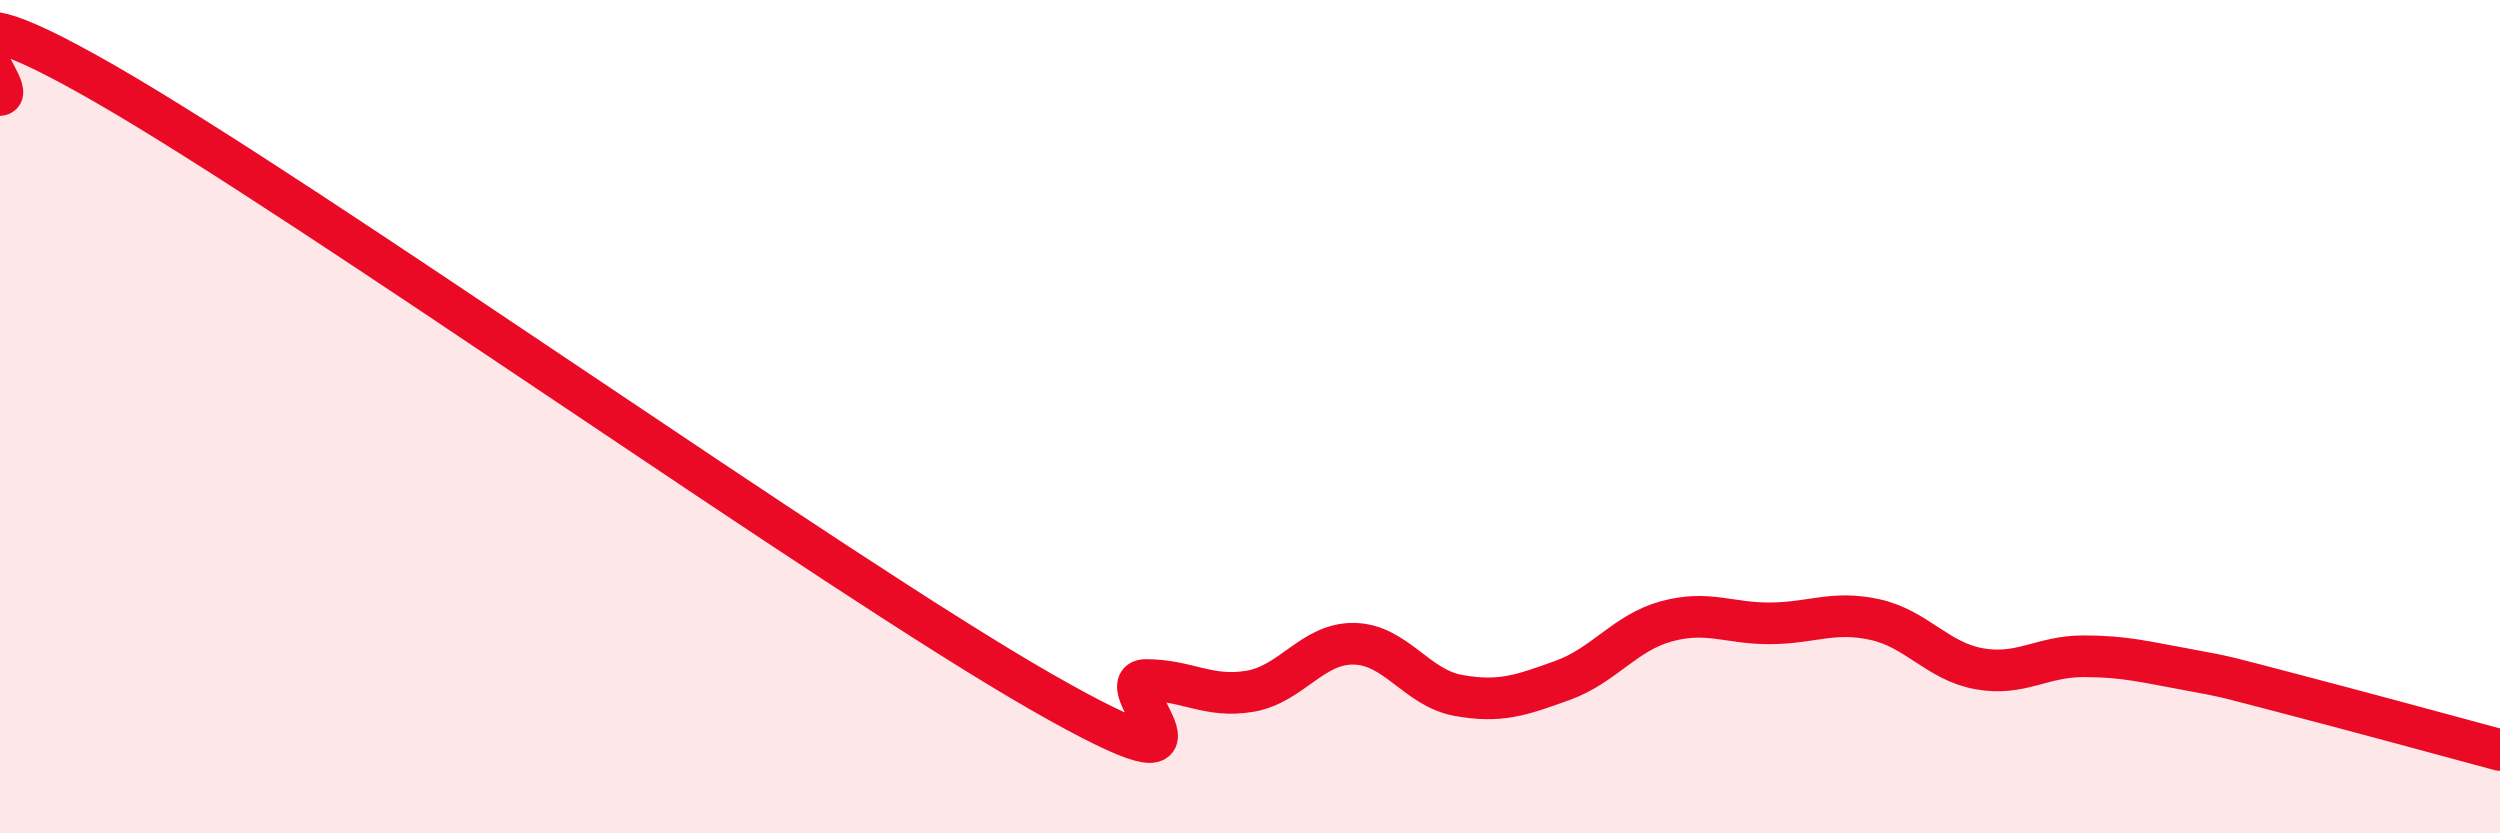
    <svg width="60" height="20" viewBox="0 0 60 20" xmlns="http://www.w3.org/2000/svg">
      <path
        d="M 0,2.28 C 0.5,2.22 -2.5,-0.87 2.5,2 C 7.5,4.87 20,13.75 25,16.61 C 30,19.47 26.5,16.32 27.5,16.32 C 28.5,16.32 29,16.76 30,16.59 C 31,16.42 31.5,15.43 32.5,15.45 C 33.5,15.47 34,16.51 35,16.69 C 36,16.87 36.5,16.69 37.5,16.33 C 38.5,15.97 39,15.18 40,14.91 C 41,14.64 41.5,14.97 42.5,14.96 C 43.5,14.95 44,14.65 45,14.87 C 46,15.09 46.5,15.87 47.5,16.05 C 48.5,16.23 49,15.75 50,15.75 C 51,15.75 51.5,15.89 52.5,16.07 C 53.5,16.25 53.5,16.27 55,16.66 C 56.5,17.05 59,17.73 60,18L60 20L0 20Z"
        fill="#EB0A25"
        opacity="0.1"
        stroke-linecap="round"
        stroke-linejoin="round"
      />
      <path
        d="M 0,2.28 C 0.5,2.22 -2.5,-0.87 2.5,2 C 7.5,4.87 20,13.75 25,16.61 C 30,19.47 26.5,16.32 27.5,16.32 C 28.5,16.32 29,16.76 30,16.59 C 31,16.42 31.5,15.43 32.5,15.45 C 33.5,15.47 34,16.51 35,16.69 C 36,16.87 36.5,16.69 37.5,16.33 C 38.5,15.97 39,15.18 40,14.91 C 41,14.64 41.5,14.97 42.5,14.96 C 43.5,14.95 44,14.65 45,14.87 C 46,15.09 46.5,15.87 47.5,16.05 C 48.5,16.23 49,15.75 50,15.75 C 51,15.75 51.5,15.89 52.5,16.07 C 53.5,16.25 53.5,16.27 55,16.66 C 56.5,17.05 59,17.73 60,18"
        stroke="#EB0A25"
        stroke-width="1"
        fill="none"
        stroke-linecap="round"
        stroke-linejoin="round"
      />
    </svg>
  